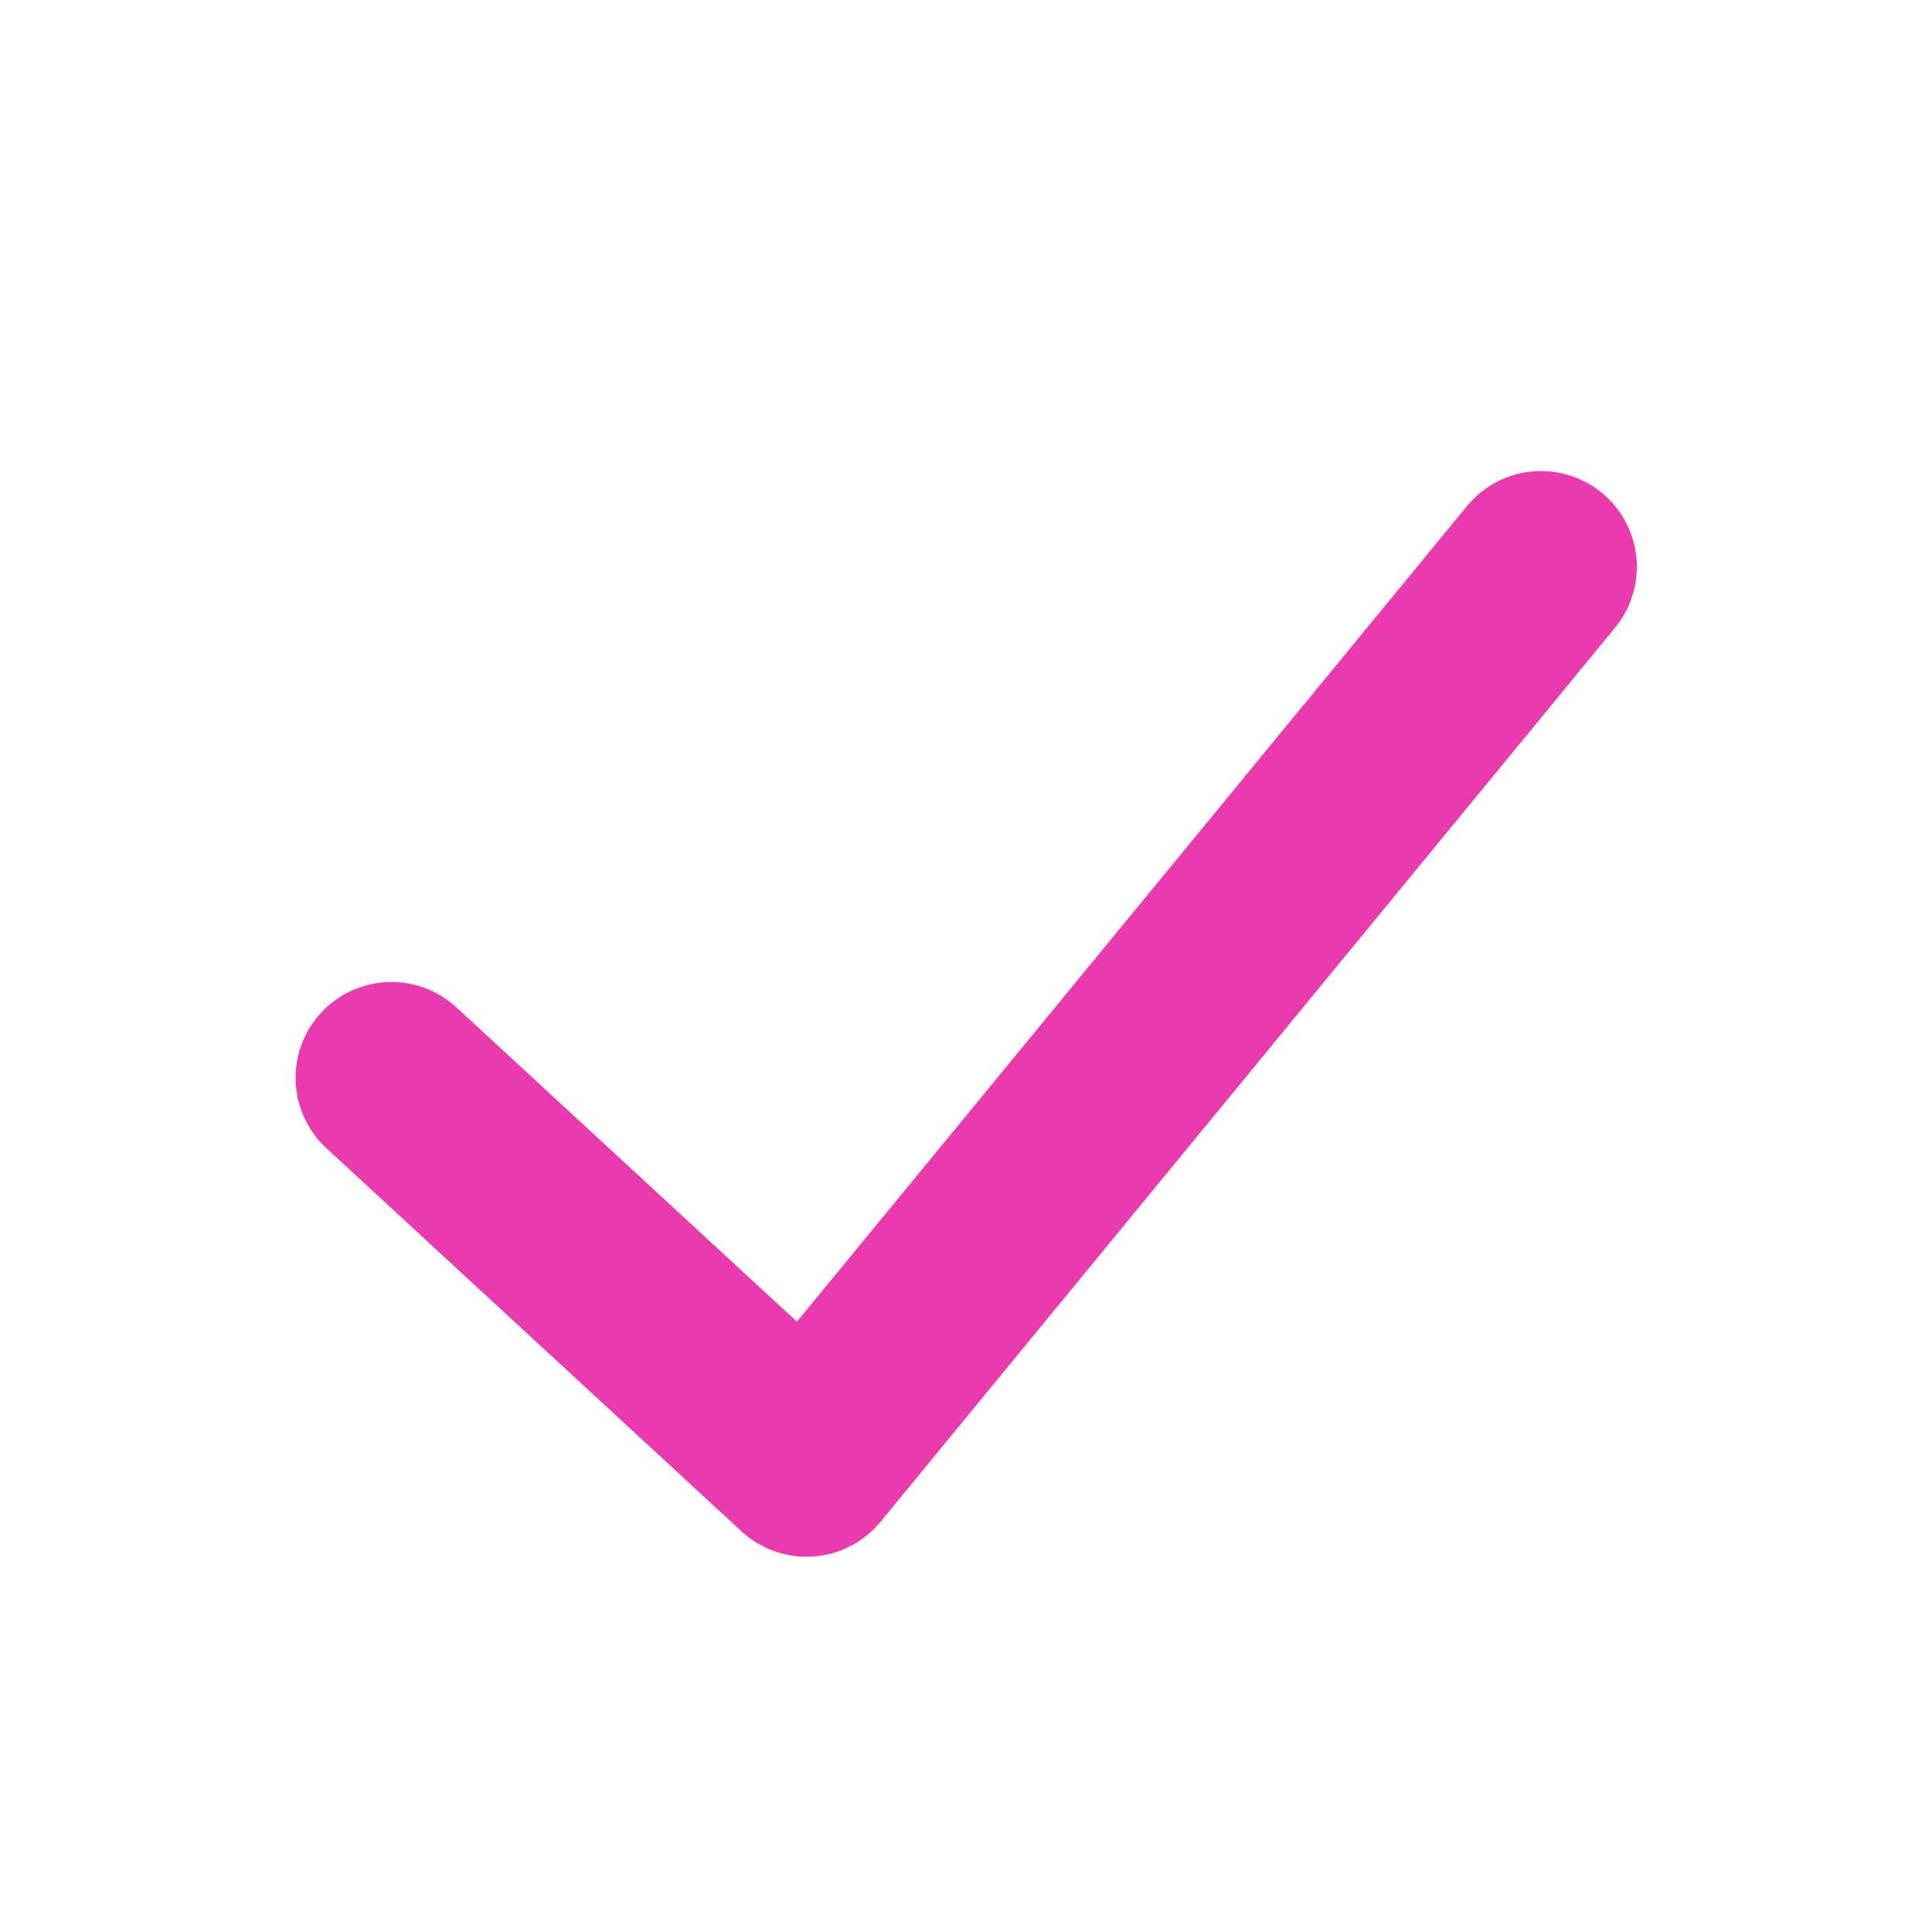 <svg width="22" height="22" viewBox="0 0 22 22" fill="none" xmlns="http://www.w3.org/2000/svg">
<path d="M4.457 12.273L9.184 16.636L17.548 6.455" stroke="#EA3AAE" stroke-width="2.182" stroke-linecap="round" stroke-linejoin="round"/>
</svg>
